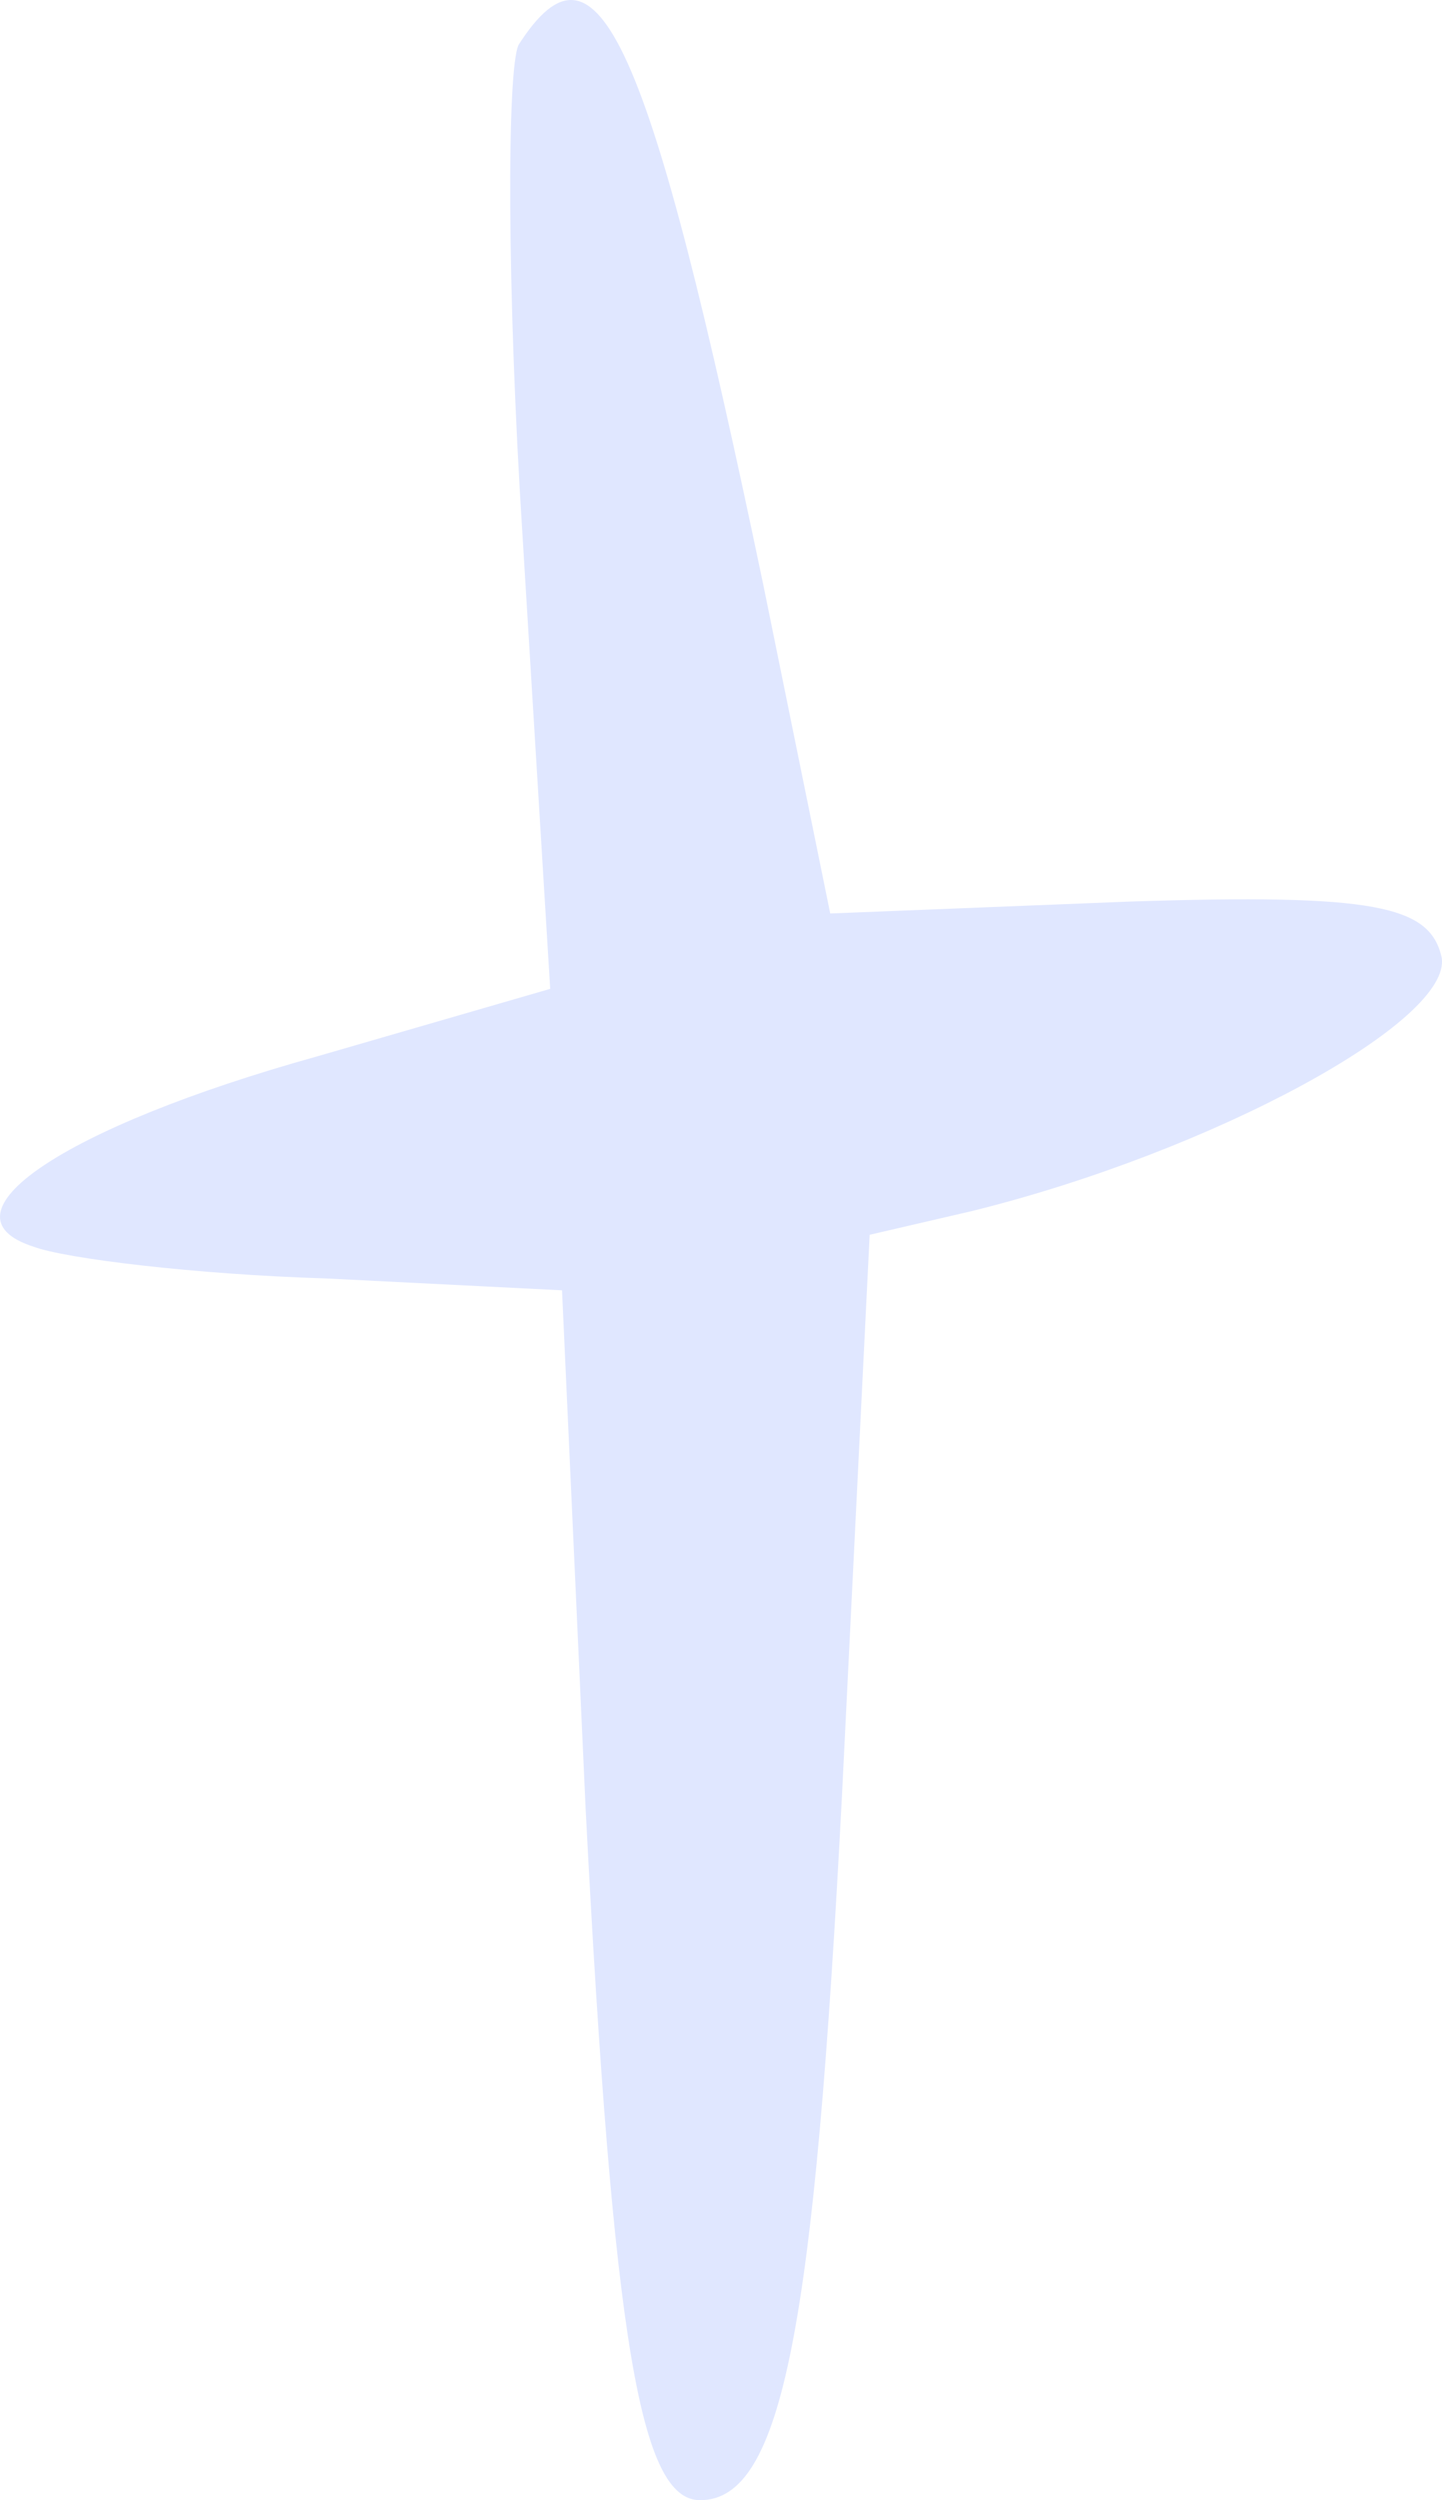 <svg width="60" height="104" viewBox="0 0 60 104" fill="none" xmlns="http://www.w3.org/2000/svg">
<path d="M21.58 1.861C21.088 2.851 21.088 12.091 21.744 22.322L22.893 41.133L13.21 43.938C2.543 46.908 -2.708 50.538 1.394 51.858C2.707 52.353 8.123 53.013 13.539 53.178L23.385 53.673L24.37 75.289C25.519 97.565 26.668 104 29.129 104C32.576 104 33.889 96.74 35.037 74.629L36.186 51.363L40.453 50.373C50.464 47.898 60.475 42.453 59.983 39.812C59.49 37.667 57.193 37.172 47.018 37.502L34.545 37.998L31.755 24.302C26.996 1.531 24.862 -3.254 21.58 1.861Z" fill="#E0E7FF"/>
</svg>
